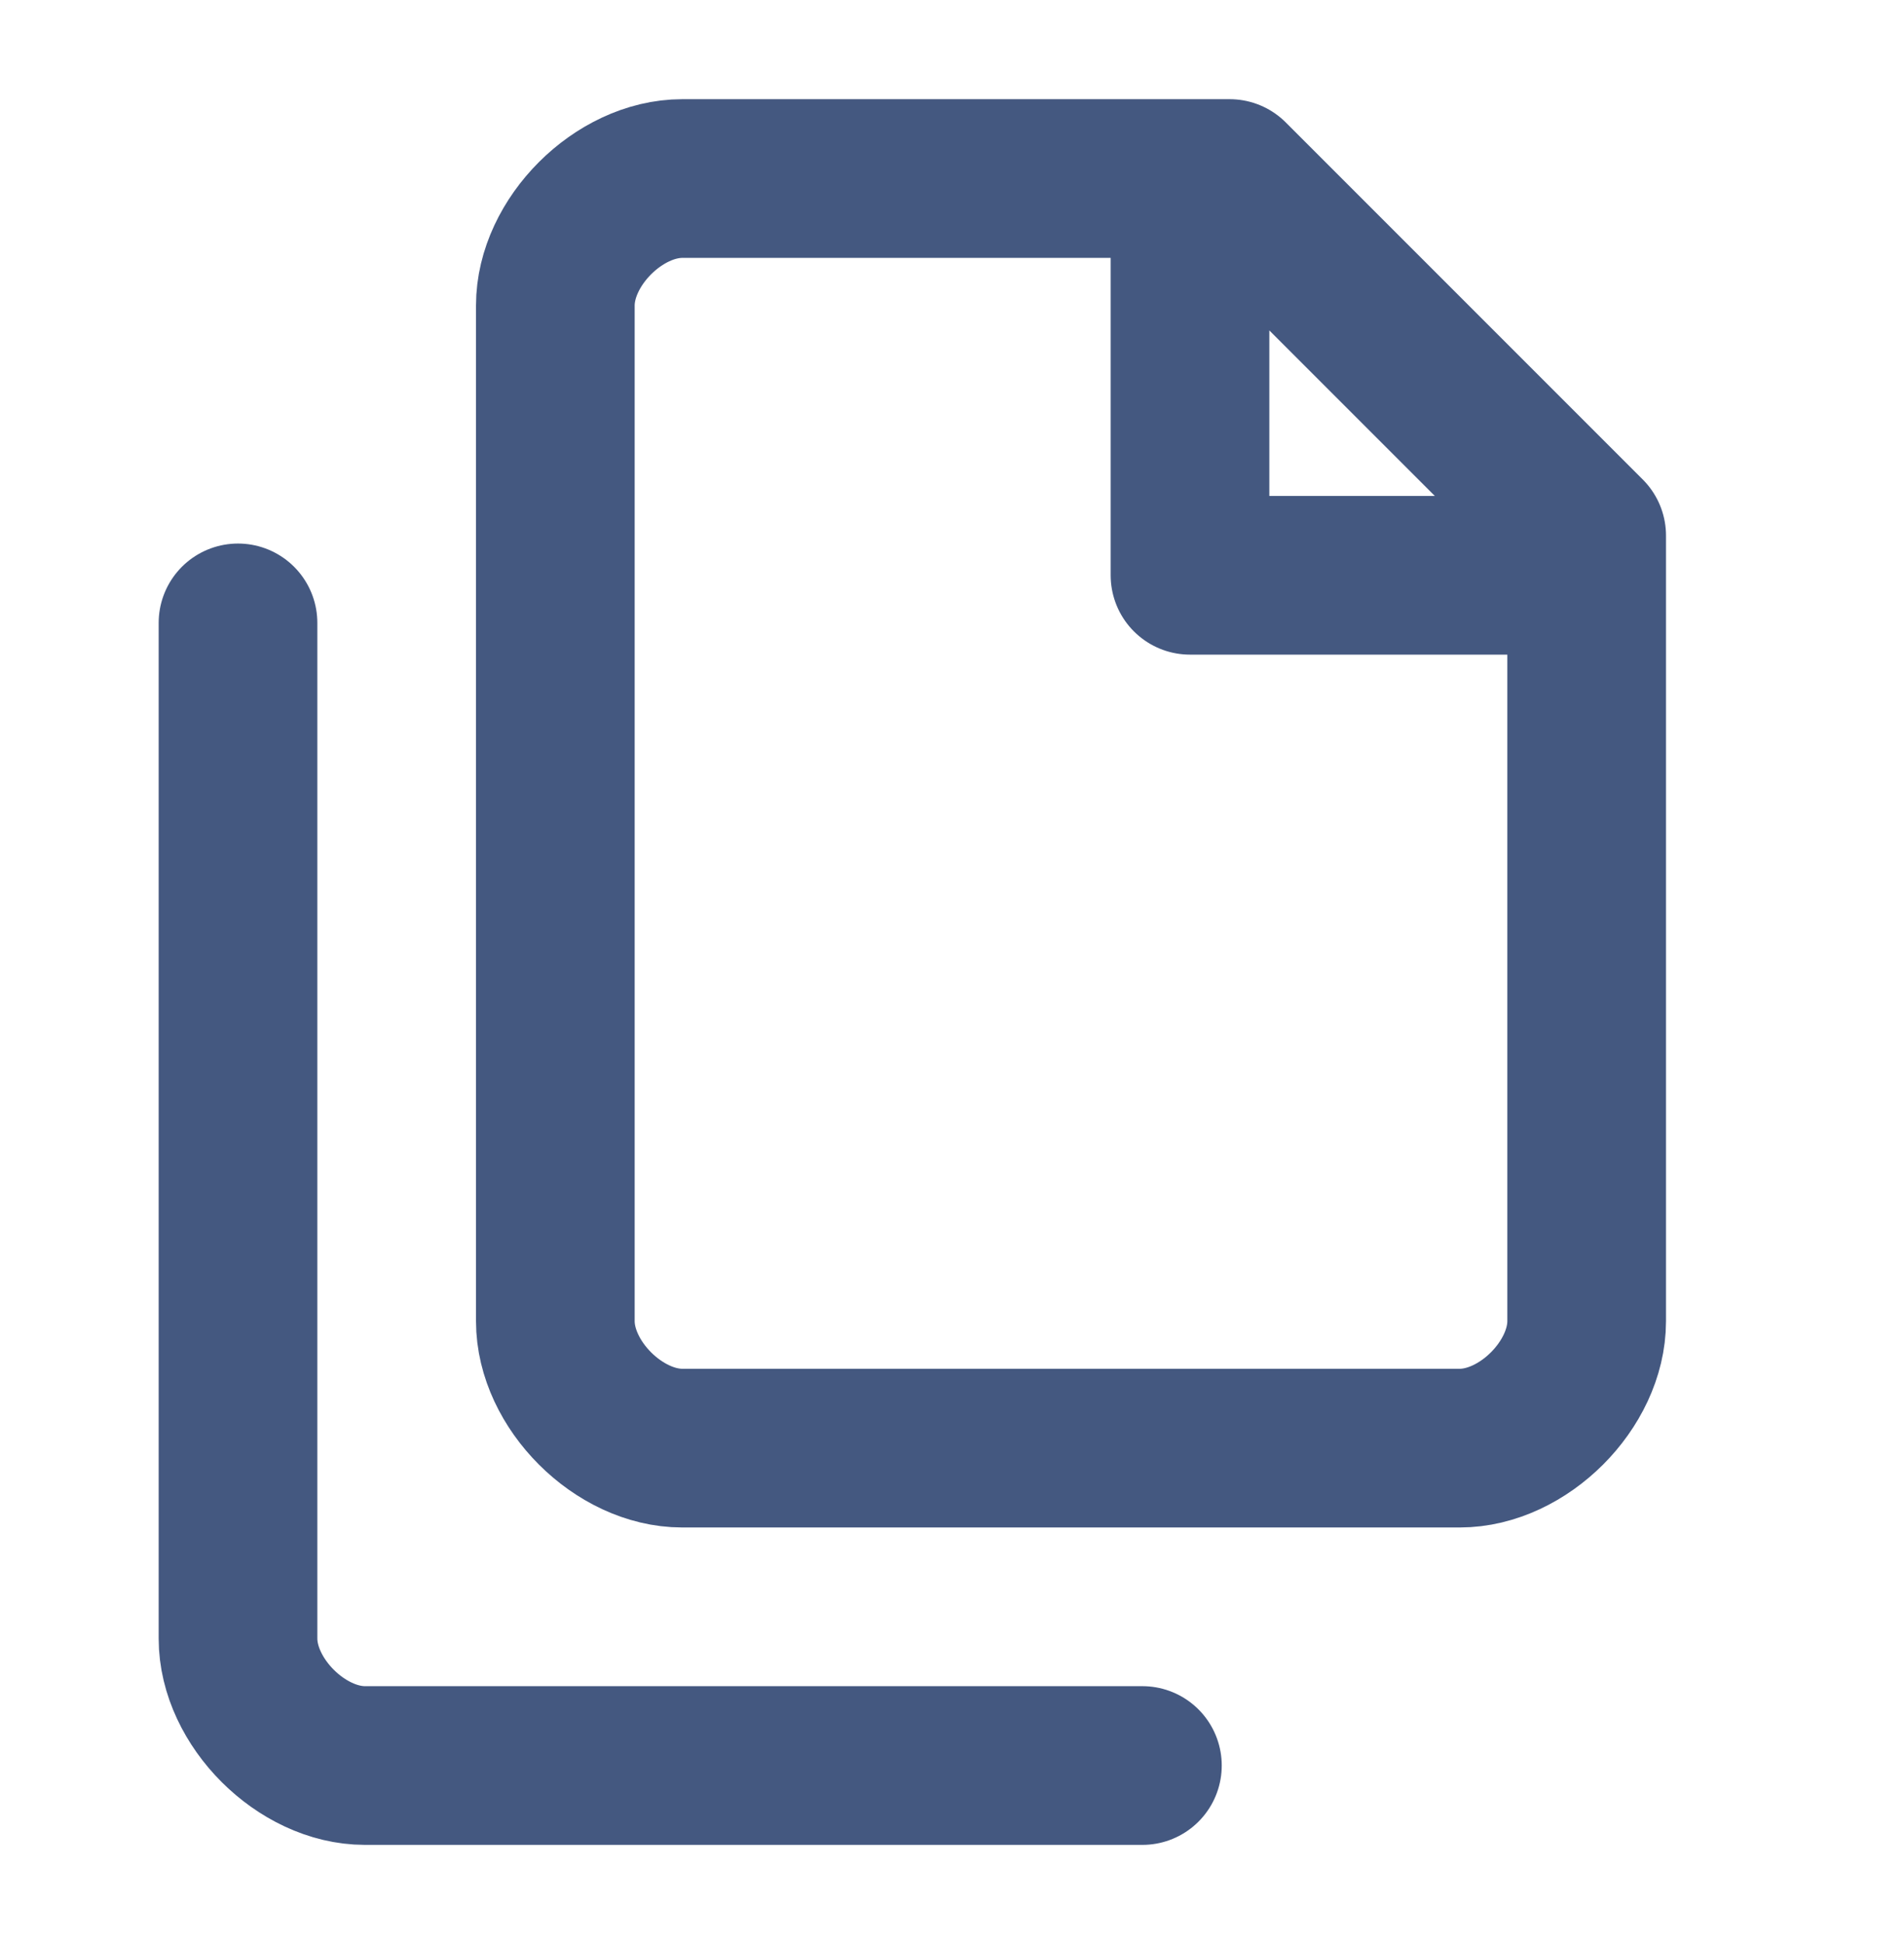 <svg xmlns="http://www.w3.org/2000/svg" fill="none" viewBox="0 0 48 49" height="49" width="48">
<path stroke-linejoin="round" stroke-linecap="round" stroke-width="4" stroke="#445880" d="M6 15.7V41.3C6 42.1 6.4 42.9 7 43.5C7.6 44.1 8.4 44.5 9.2 44.5H28.8M30 4.5V14.5H40M31 4.5H17.2C16.4 4.5 15.6 4.9 15 5.5C14.4 6.1 14 6.9 14 7.7V33.3C14 34.1 14.4 34.9 15 35.5C15.6 36.1 16.4 36.5 17.2 36.5H36.8C37.6 36.5 38.4 36.1 39 35.5C39.6 34.9 40 34.1 40 33.3V13.5L31 4.5Z"></path>
</svg>
